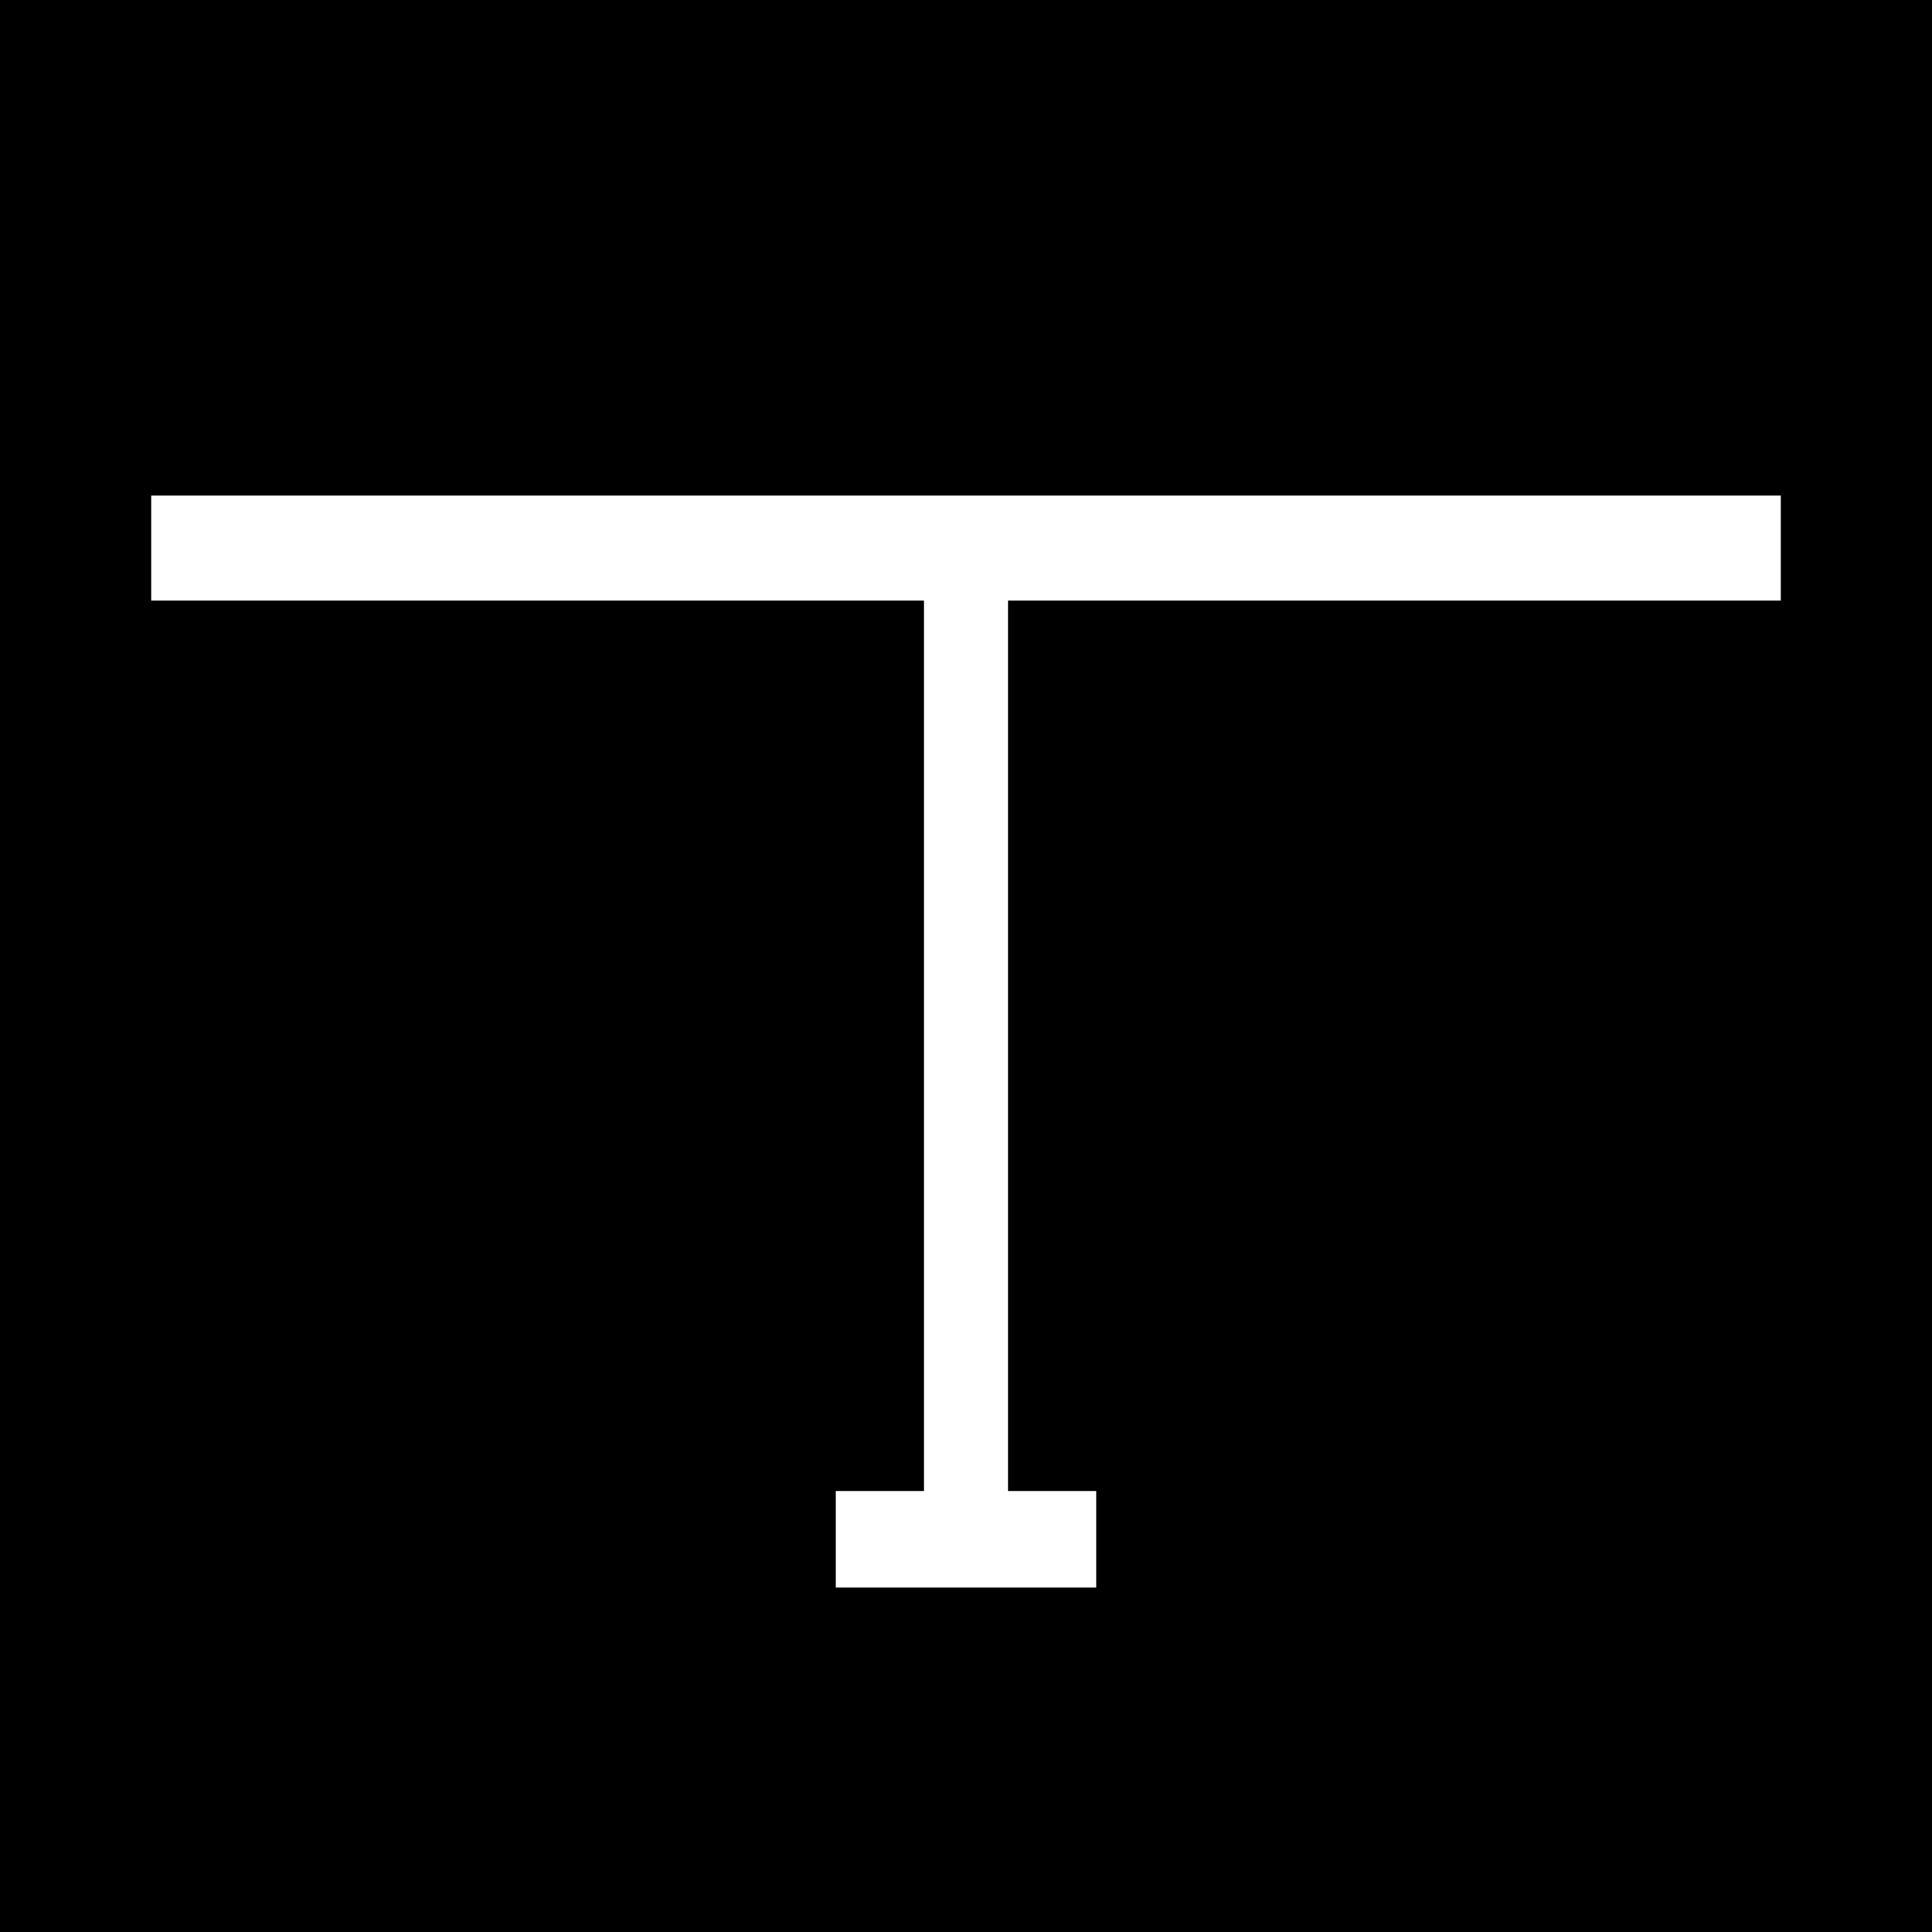 <?xml version="1.0" standalone="no"?>
<!DOCTYPE svg PUBLIC "-//W3C//DTD SVG 20010904//EN"
 "http://www.w3.org/TR/2001/REC-SVG-20010904/DTD/svg10.dtd">
<svg version="1.0" xmlns="http://www.w3.org/2000/svg"
 width="460pt" height="460pt" viewBox="0 0 460 460"
 preserveAspectRatio="xMidYMid meet">
<g transform="translate(0,460) scale(0.1,-0.1)"
fill="#000000" stroke="none">
<path d="M0 2300 l0 -2300 2300 0 2300 0 0 2300 0 2300 -2300 0 -2300 0 0
-2300z m4240 995 l0 -125 -920 0 -920 0 0 -1060 0 -1060 105 0 105 0 0 -115 0
-115 -310 0 -310 0 0 115 0 115 105 0 105 0 0 1060 0 1060 -920 0 -920 0 0
125 0 125 1940 0 1940 0 0 -125z"/>
</g>
</svg>
